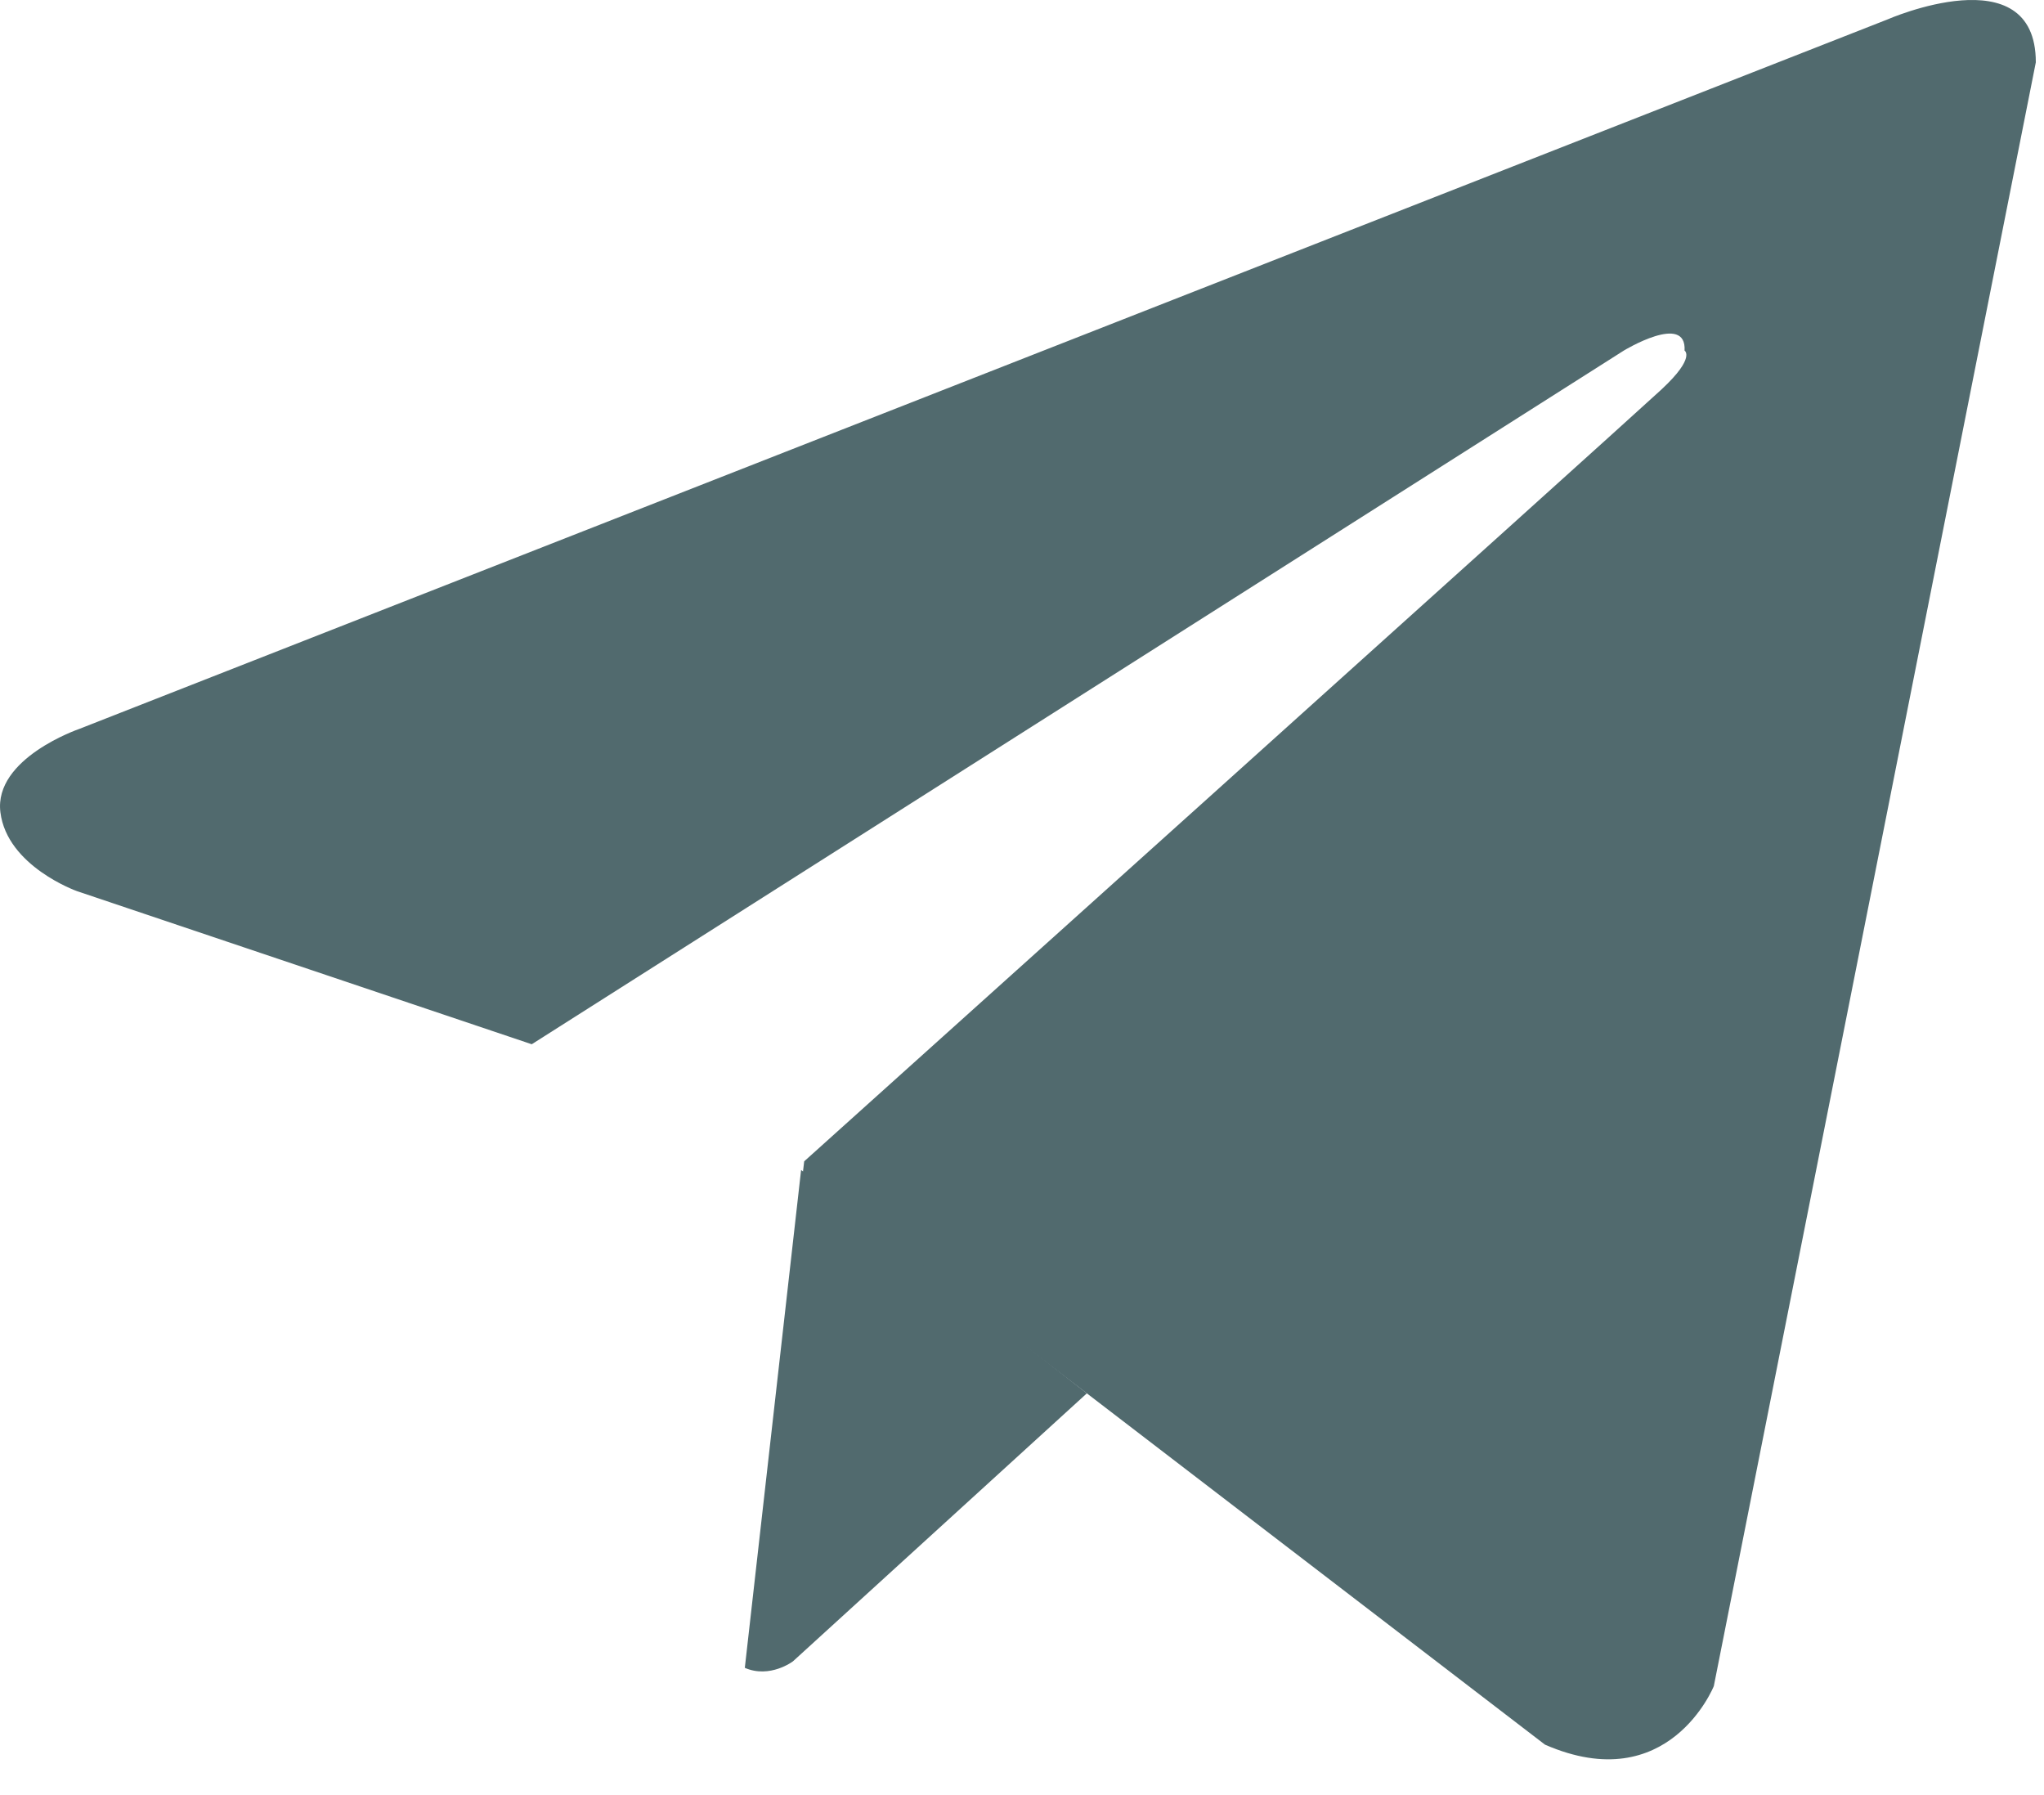 
<svg width="41px" height="36px" viewBox="0 0 41 36" version="1.1" xmlns="http://www.w3.org/2000/svg" xmlns:xlink="http://www.w3.org/1999/xlink">
    <g id="001_Homepage" stroke="none" stroke-width="1" fill="none" fill-rule="evenodd">
        <g transform="translate(-828, -764)" fill="#516A6E" id="s2">
            <g transform="translate(177, 760)">
                <g id="background_stacks" transform="translate(97, 0)">
                    <g id="Group-7" transform="translate(554, 4)">
                        <path d="M40.836,1.25 L34.377,33.814 C34.377,33.814 33.474,36.072 30.99,34.988 L16.098,23.571 L16.131,23.29 C16.131,23.29 32.275,8.779 33.309,7.827 L33.339,7.799 C34.016,7.167 33.79,7.031 33.79,7.031 C33.835,6.263 32.571,7.031 32.571,7.031 L32.571,7.031 L10.666,20.942 L10.666,20.942 L1.543,17.871 C1.543,17.871 0.143,17.374 0.008,16.29 C-0.128,15.206 1.588,14.619 1.588,14.619 L37.855,0.392 C37.855,0.392 40.836,-0.918 40.836,1.25 Z" id="Combined-Shape"></path>
                        <path d="M21.801,27.943 L15.906,33.317 C15.906,33.317 15.445,33.667 14.94,33.448 L16.069,23.464" id="Fill-5"></path>
                    </g>
                </g>
            </g>
        </g>
    </g>
</svg>